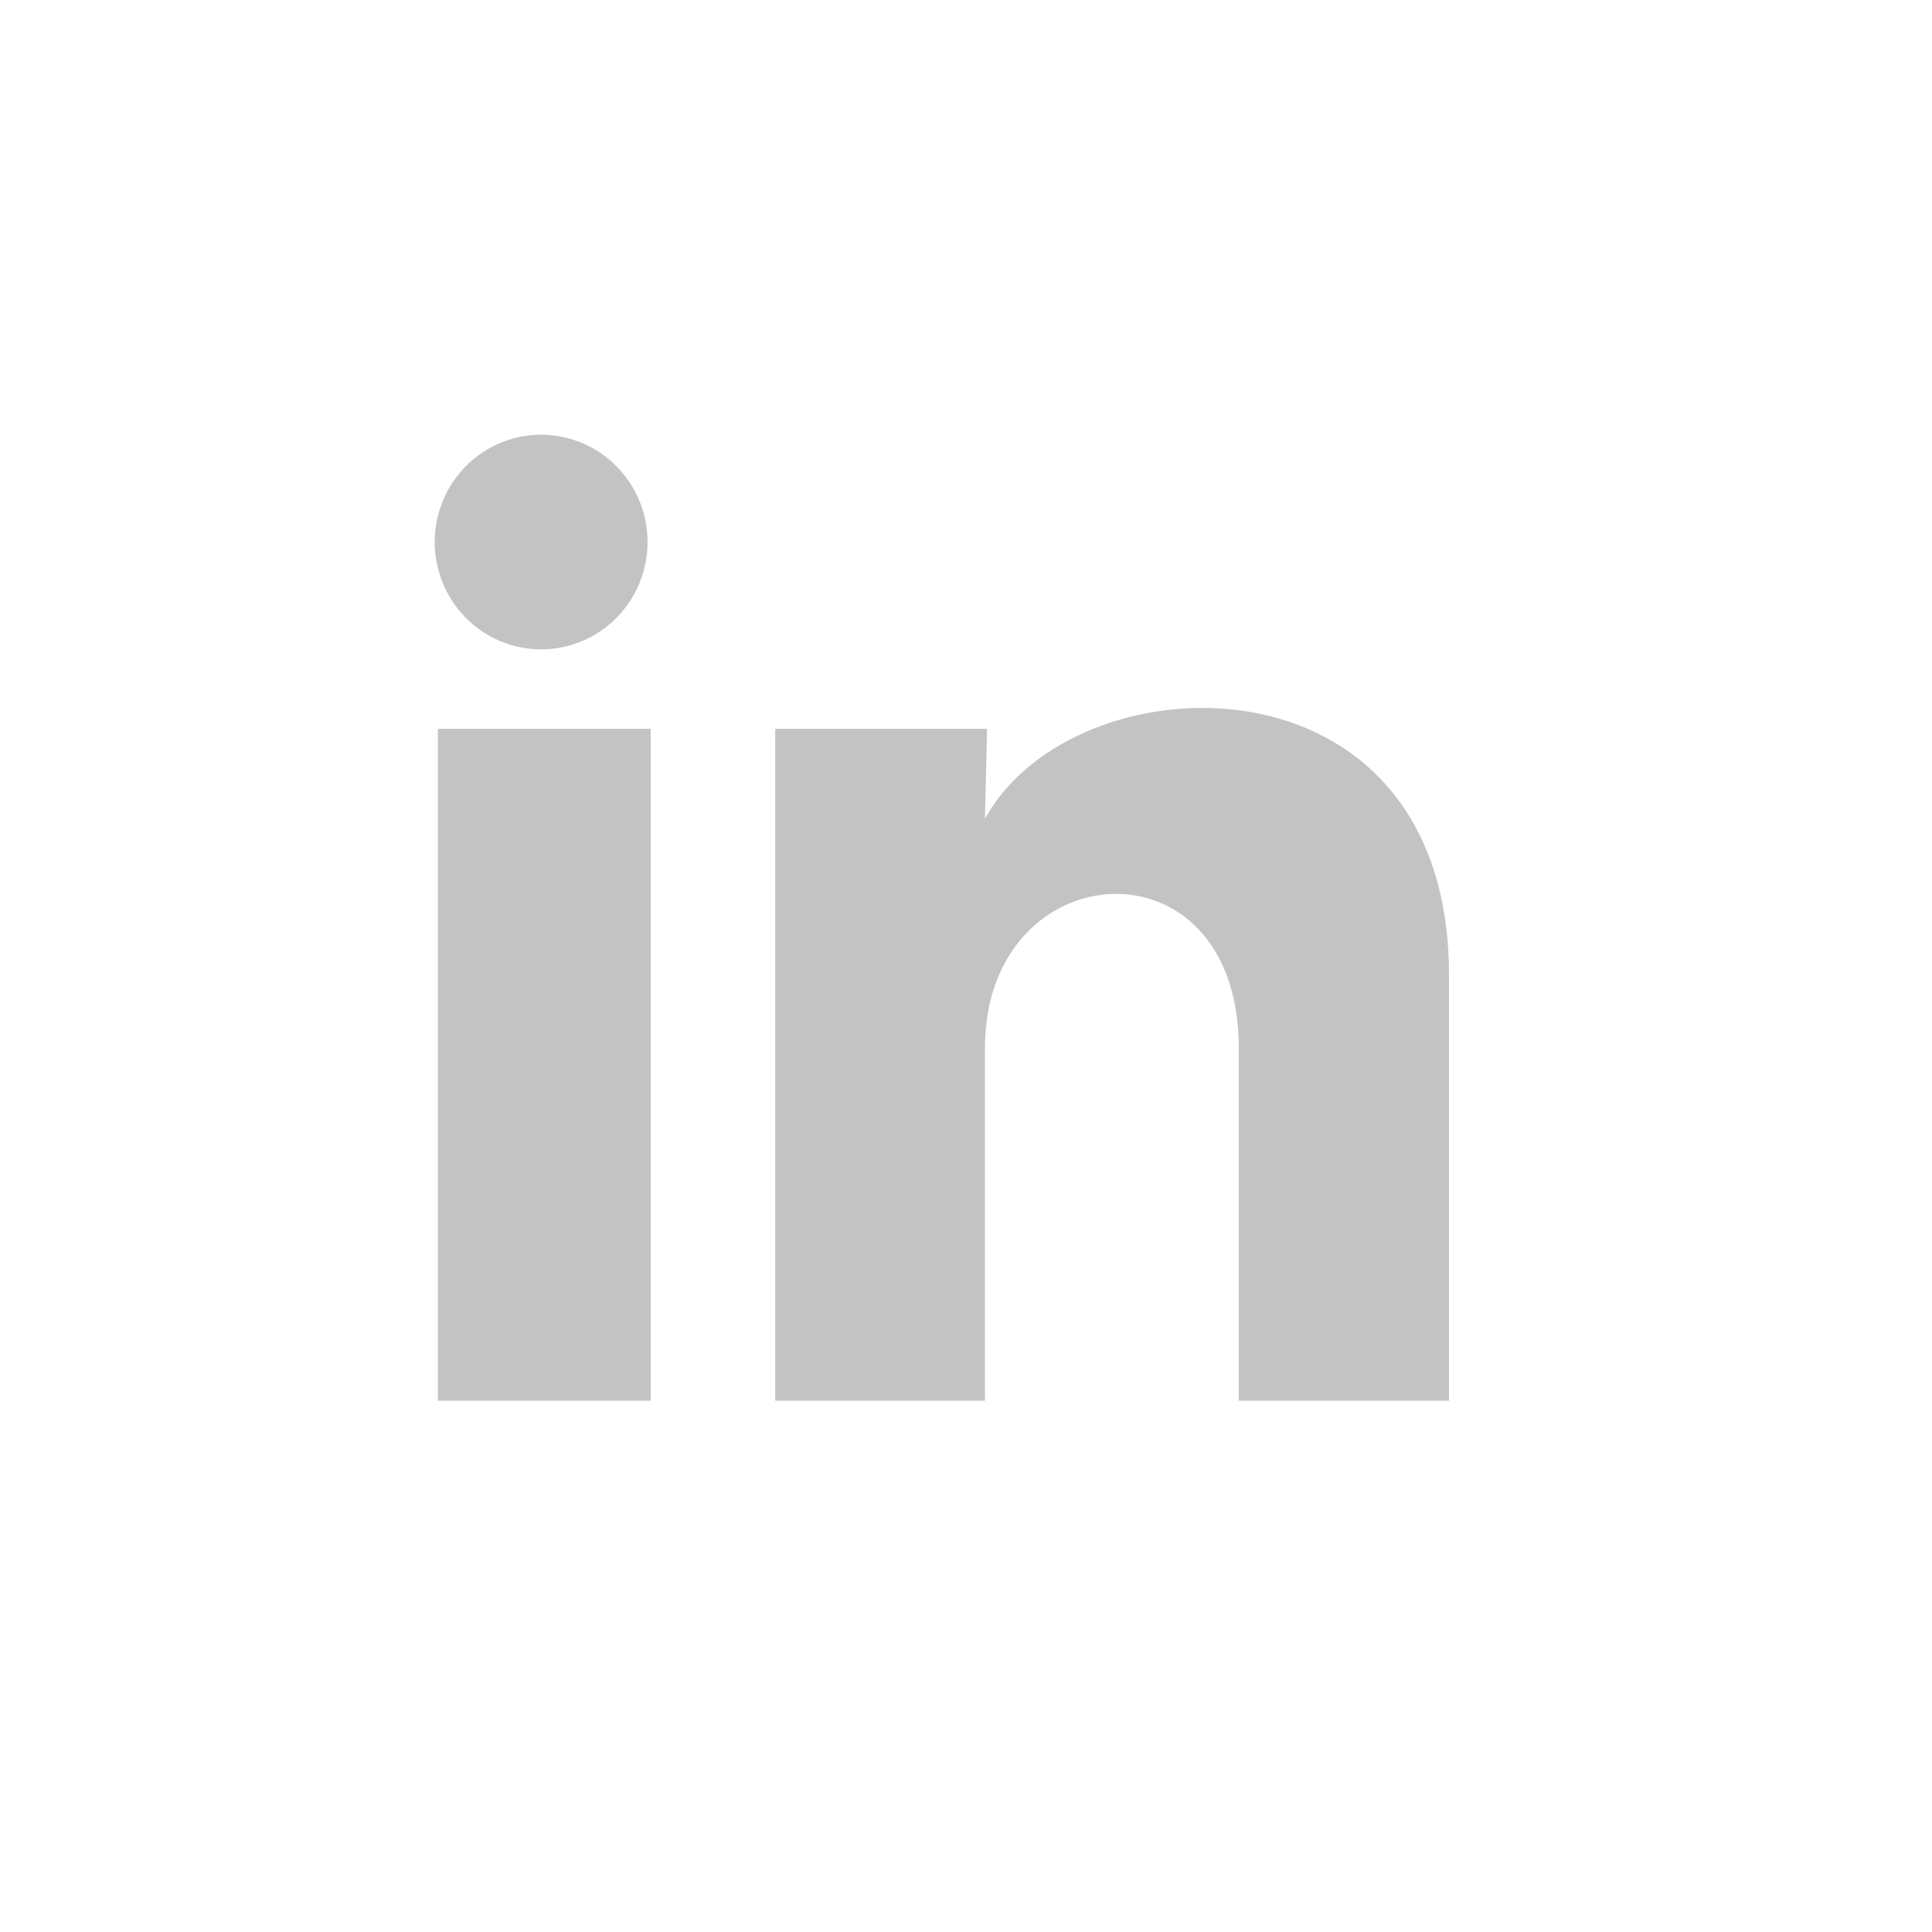 <svg width="40" height="40" viewBox="0 0 40 40" fill="none" xmlns="http://www.w3.org/2000/svg">
<path d="M13.407 11.223C13.407 11.812 13.174 12.378 12.761 12.794C12.348 13.211 11.787 13.444 11.203 13.444C10.618 13.444 10.058 13.21 9.645 12.793C9.232 12.376 9 11.81 9 11.221C9 10.632 9.233 10.067 9.646 9.65C10.06 9.234 10.62 9 11.205 9C11.789 9 12.35 9.235 12.762 9.652C13.175 10.069 13.407 10.634 13.407 11.223ZM13.473 15.09H9.066V29H13.473V15.09ZM20.436 15.09H16.051V29H20.392V21.7C20.392 17.634 25.648 17.256 25.648 21.7V29H30V20.189C30 13.334 22.221 13.59 20.392 16.956L20.436 15.09Z" fill="#C3C3C3"/>
</svg>

